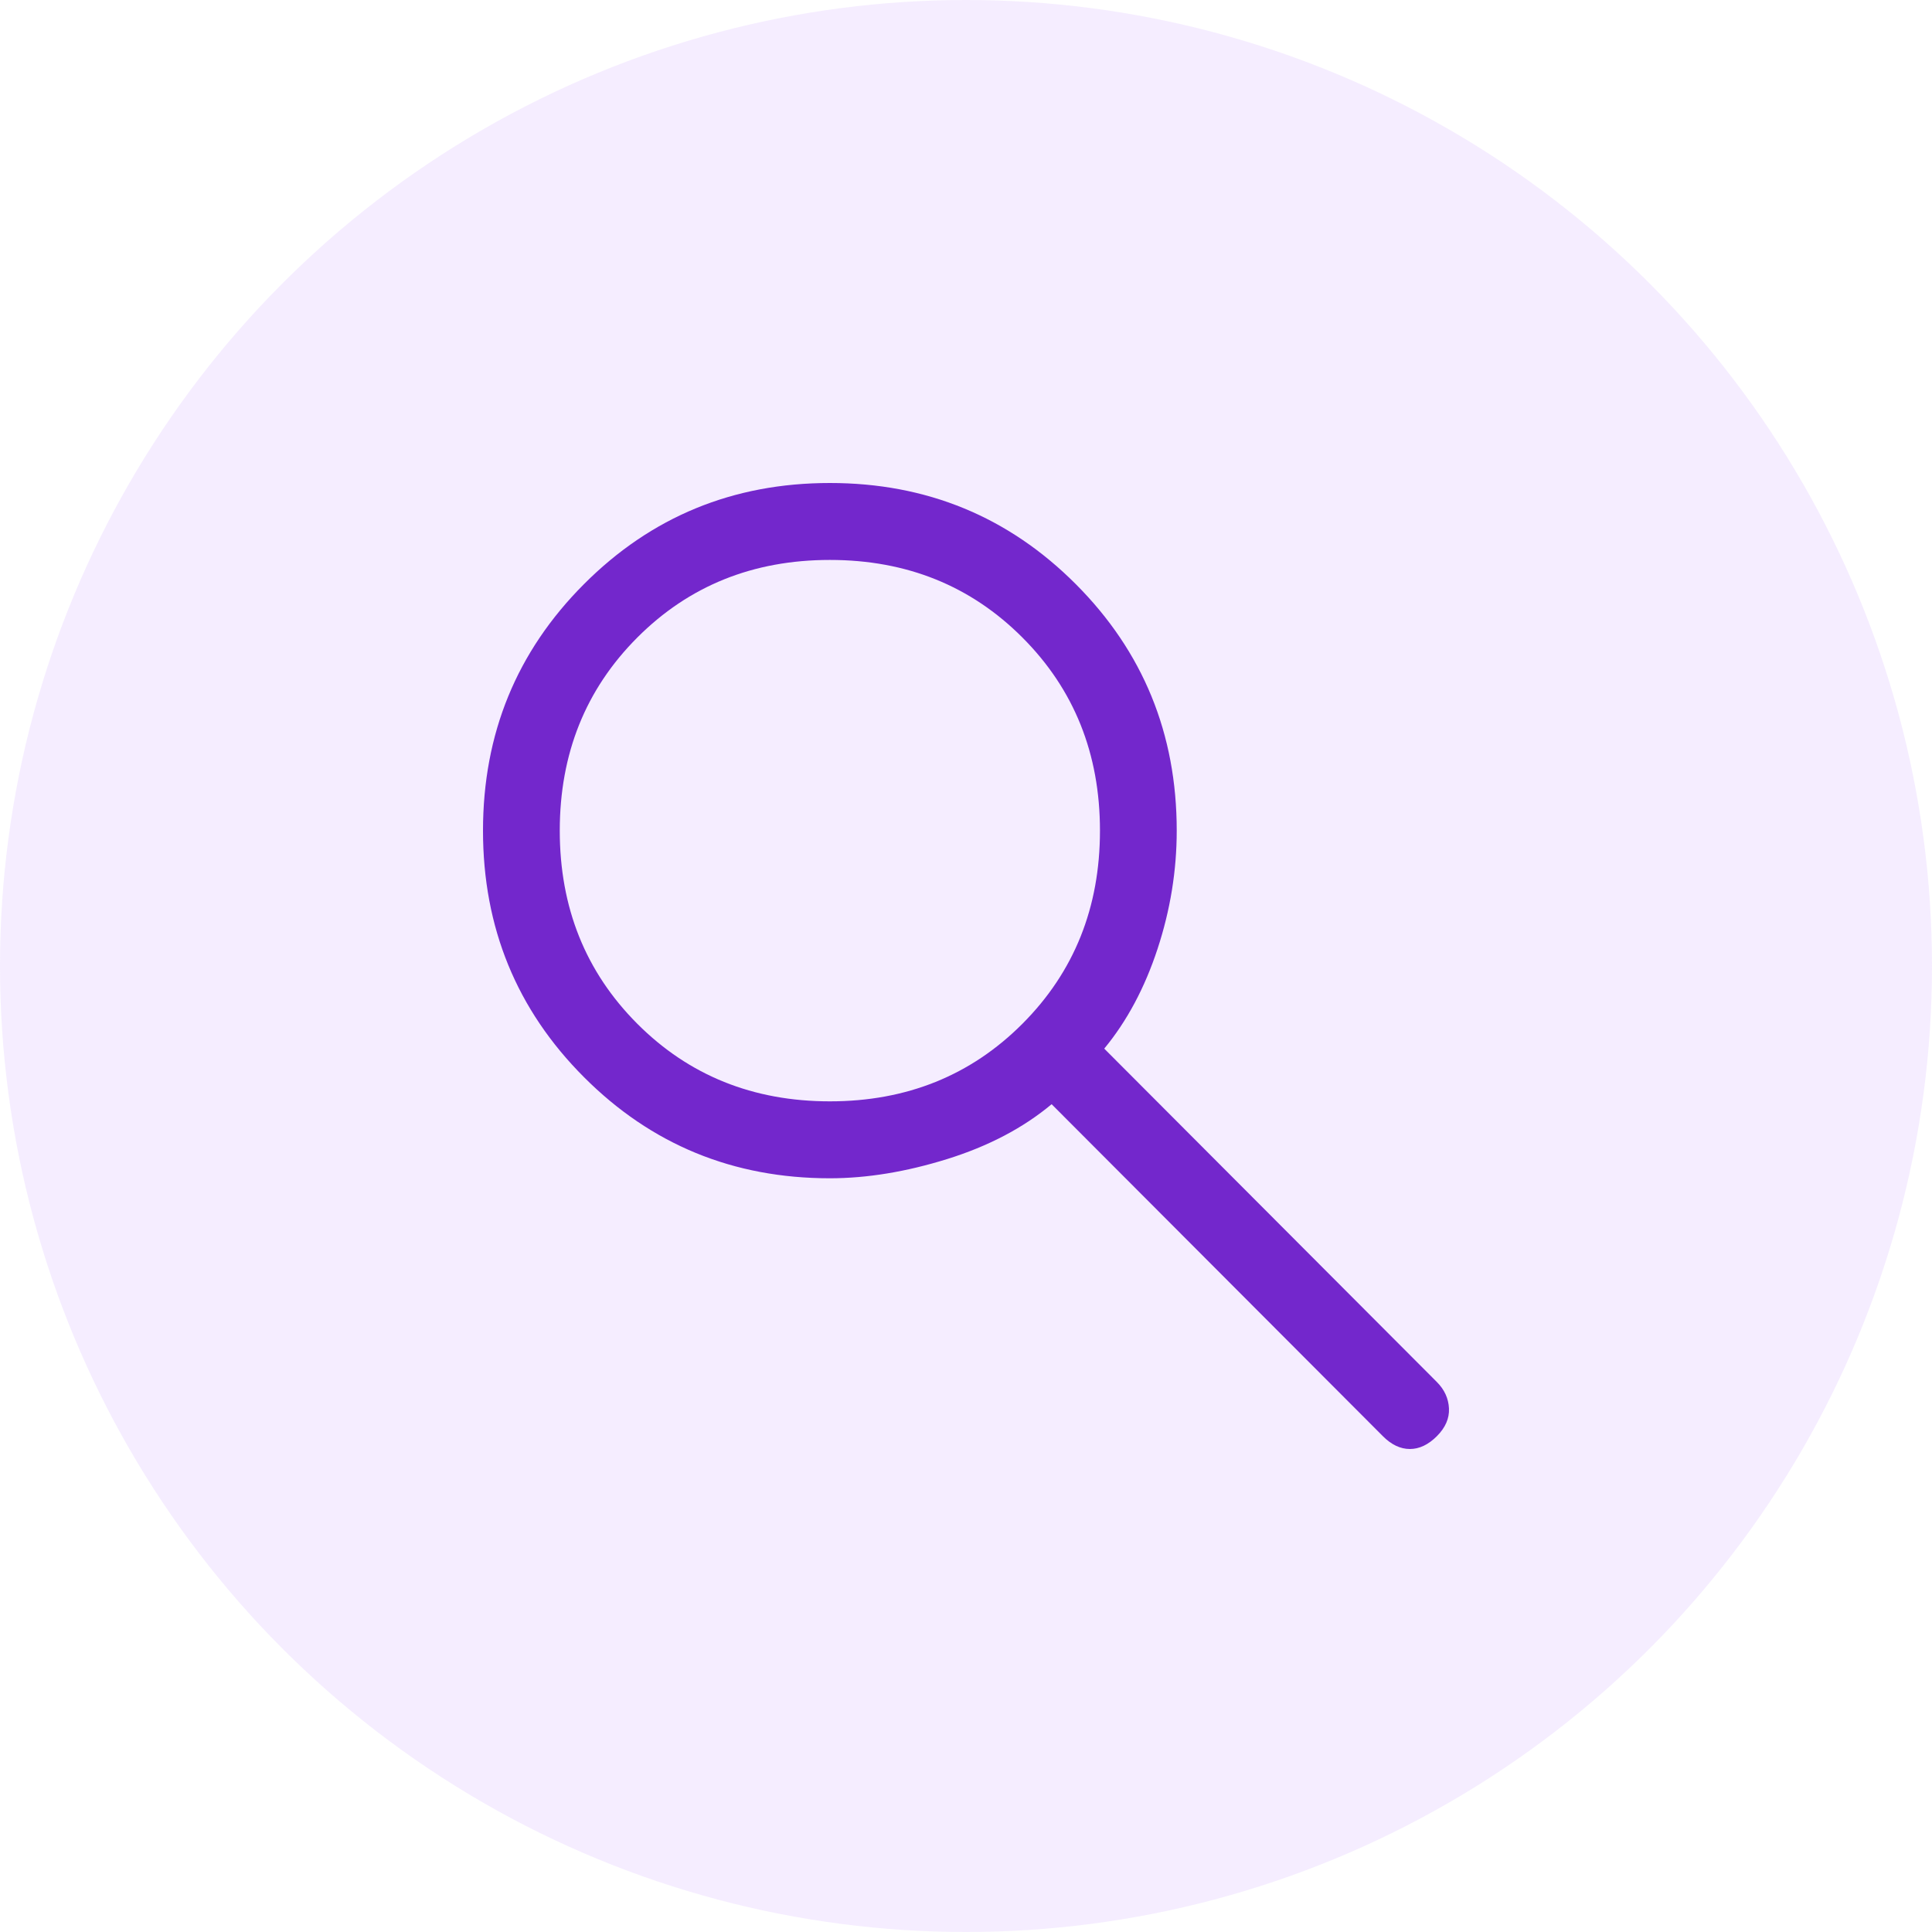 <svg fill="none" height="56" viewBox="0 0 56 56" width="56" xmlns="http://www.w3.org/2000/svg"><circle cx="28" cy="28" fill="#be87ff" fill-opacity=".15" r="28"/><path d="M24.054 34.153C21.252 34.153 18.876 33.176 16.926 31.221 14.975 29.267 14 26.885 14 24.077 14 21.268 14.975 18.887 16.926 16.932 18.876 14.977 21.252 14 24.054 14 26.856 14 29.232 14.977 31.183 16.932 33.133 18.887 34.108 21.268 34.108 24.077 34.108 25.233 33.923 26.376 33.552 27.504 33.181 28.633 32.666 29.597 32.007 30.395L41.649 40.059C41.868 40.279 41.985 40.534 41.999 40.823 42.013 41.112 41.896 41.38 41.649 41.628 41.401 41.876 41.141 42 40.866 42 40.591 42 40.33 41.876 40.083 41.628L30.482 32.006C29.658 32.694 28.648 33.224 27.453 33.596 26.259 33.968 25.125 34.153 24.054 34.153ZM24.054 31.923C26.279 31.923 28.14 31.173 29.637 29.673 31.134 28.172 31.883 26.307 31.883 24.077 31.883 21.847 31.134 19.981 29.637 18.481 28.14 16.98 26.279 16.23 24.054 16.23 21.829 16.23 19.968 16.98 18.471 18.481 16.974 19.981 16.225 21.847 16.225 24.077 16.225 26.307 16.974 28.172 18.471 29.673 19.968 31.173 21.829 31.923 24.054 31.923Z" fill="#7327cc"/></svg>